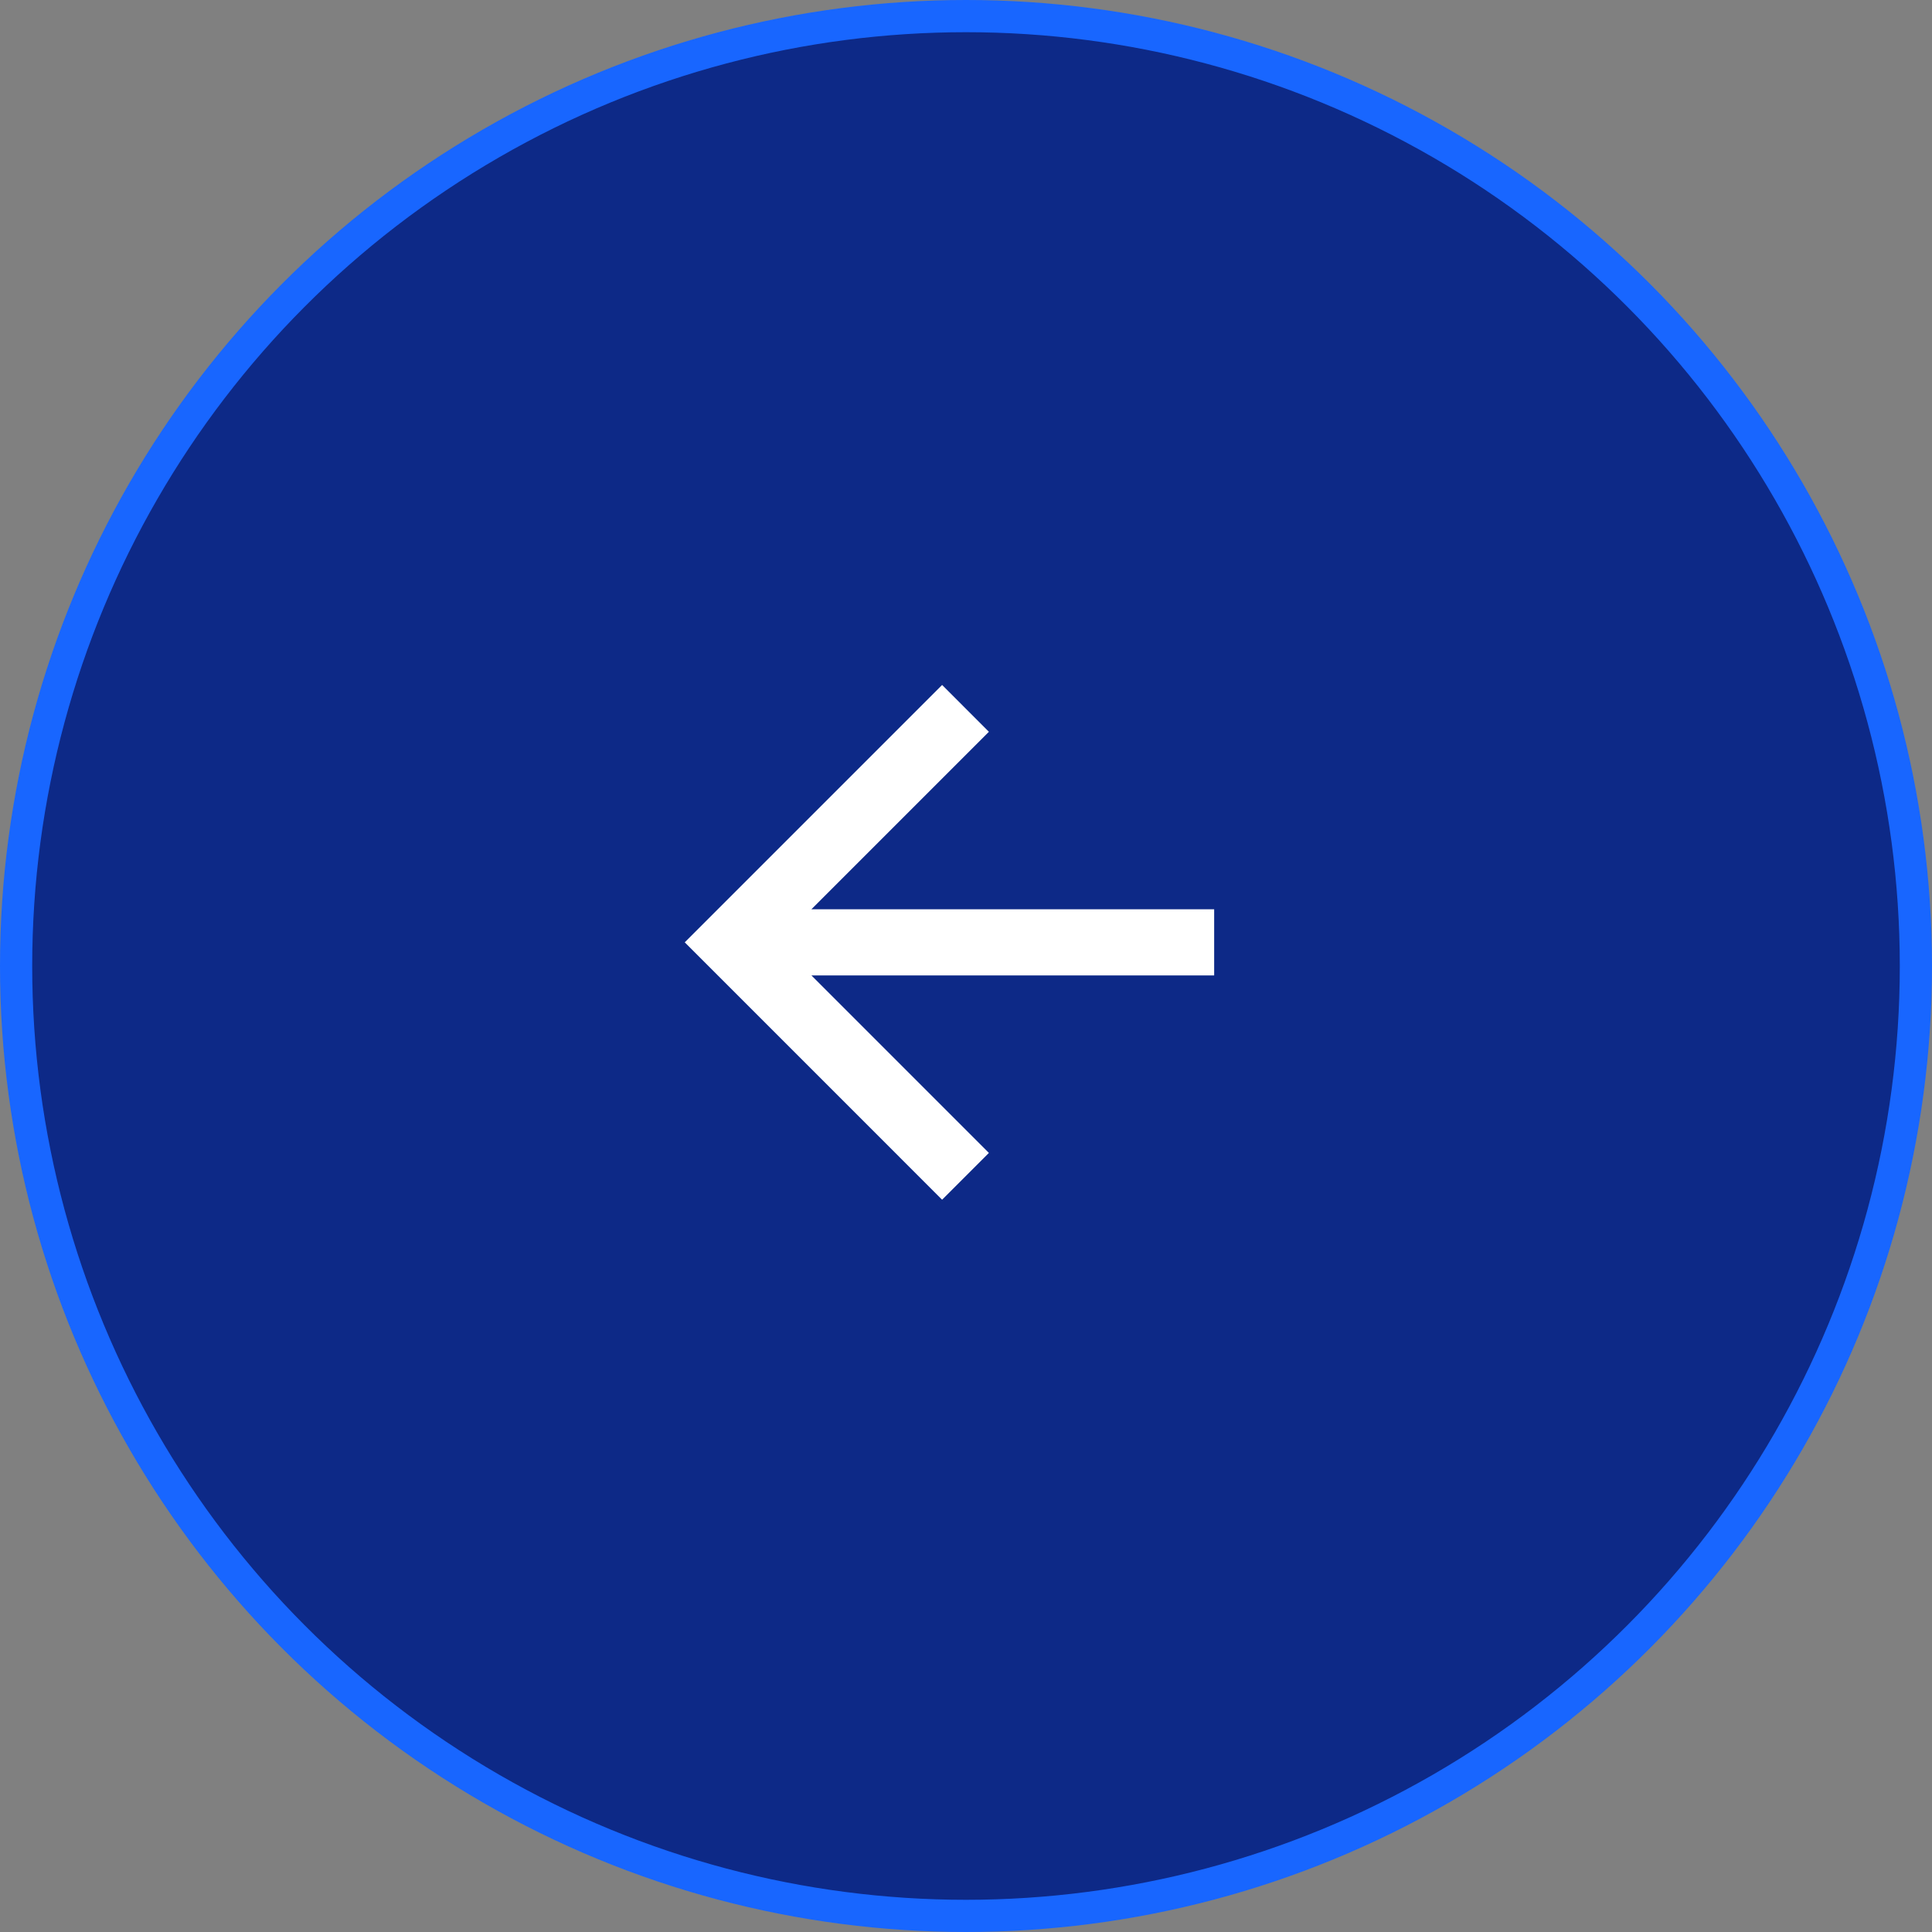 <?xml version="1.0" encoding="UTF-8"?> <svg xmlns="http://www.w3.org/2000/svg" width="60" height="60" viewBox="0 0 60 60" fill="none"><rect x="0" y="0" width="60" height="60" fill="#808080" stroke="none"/> <circle cx="30" cy="30" r="29.5" fill="#0D2987" stroke="#1866FF"></circle> <path d="M25.199 28.238L37.707 28.238L37.707 30.293L25.2 30.293L30.711 35.805L29.258 37.258L21.265 29.265L29.258 21.272L30.711 22.726L25.199 28.238V28.238Z" fill="white"></path> </svg> 